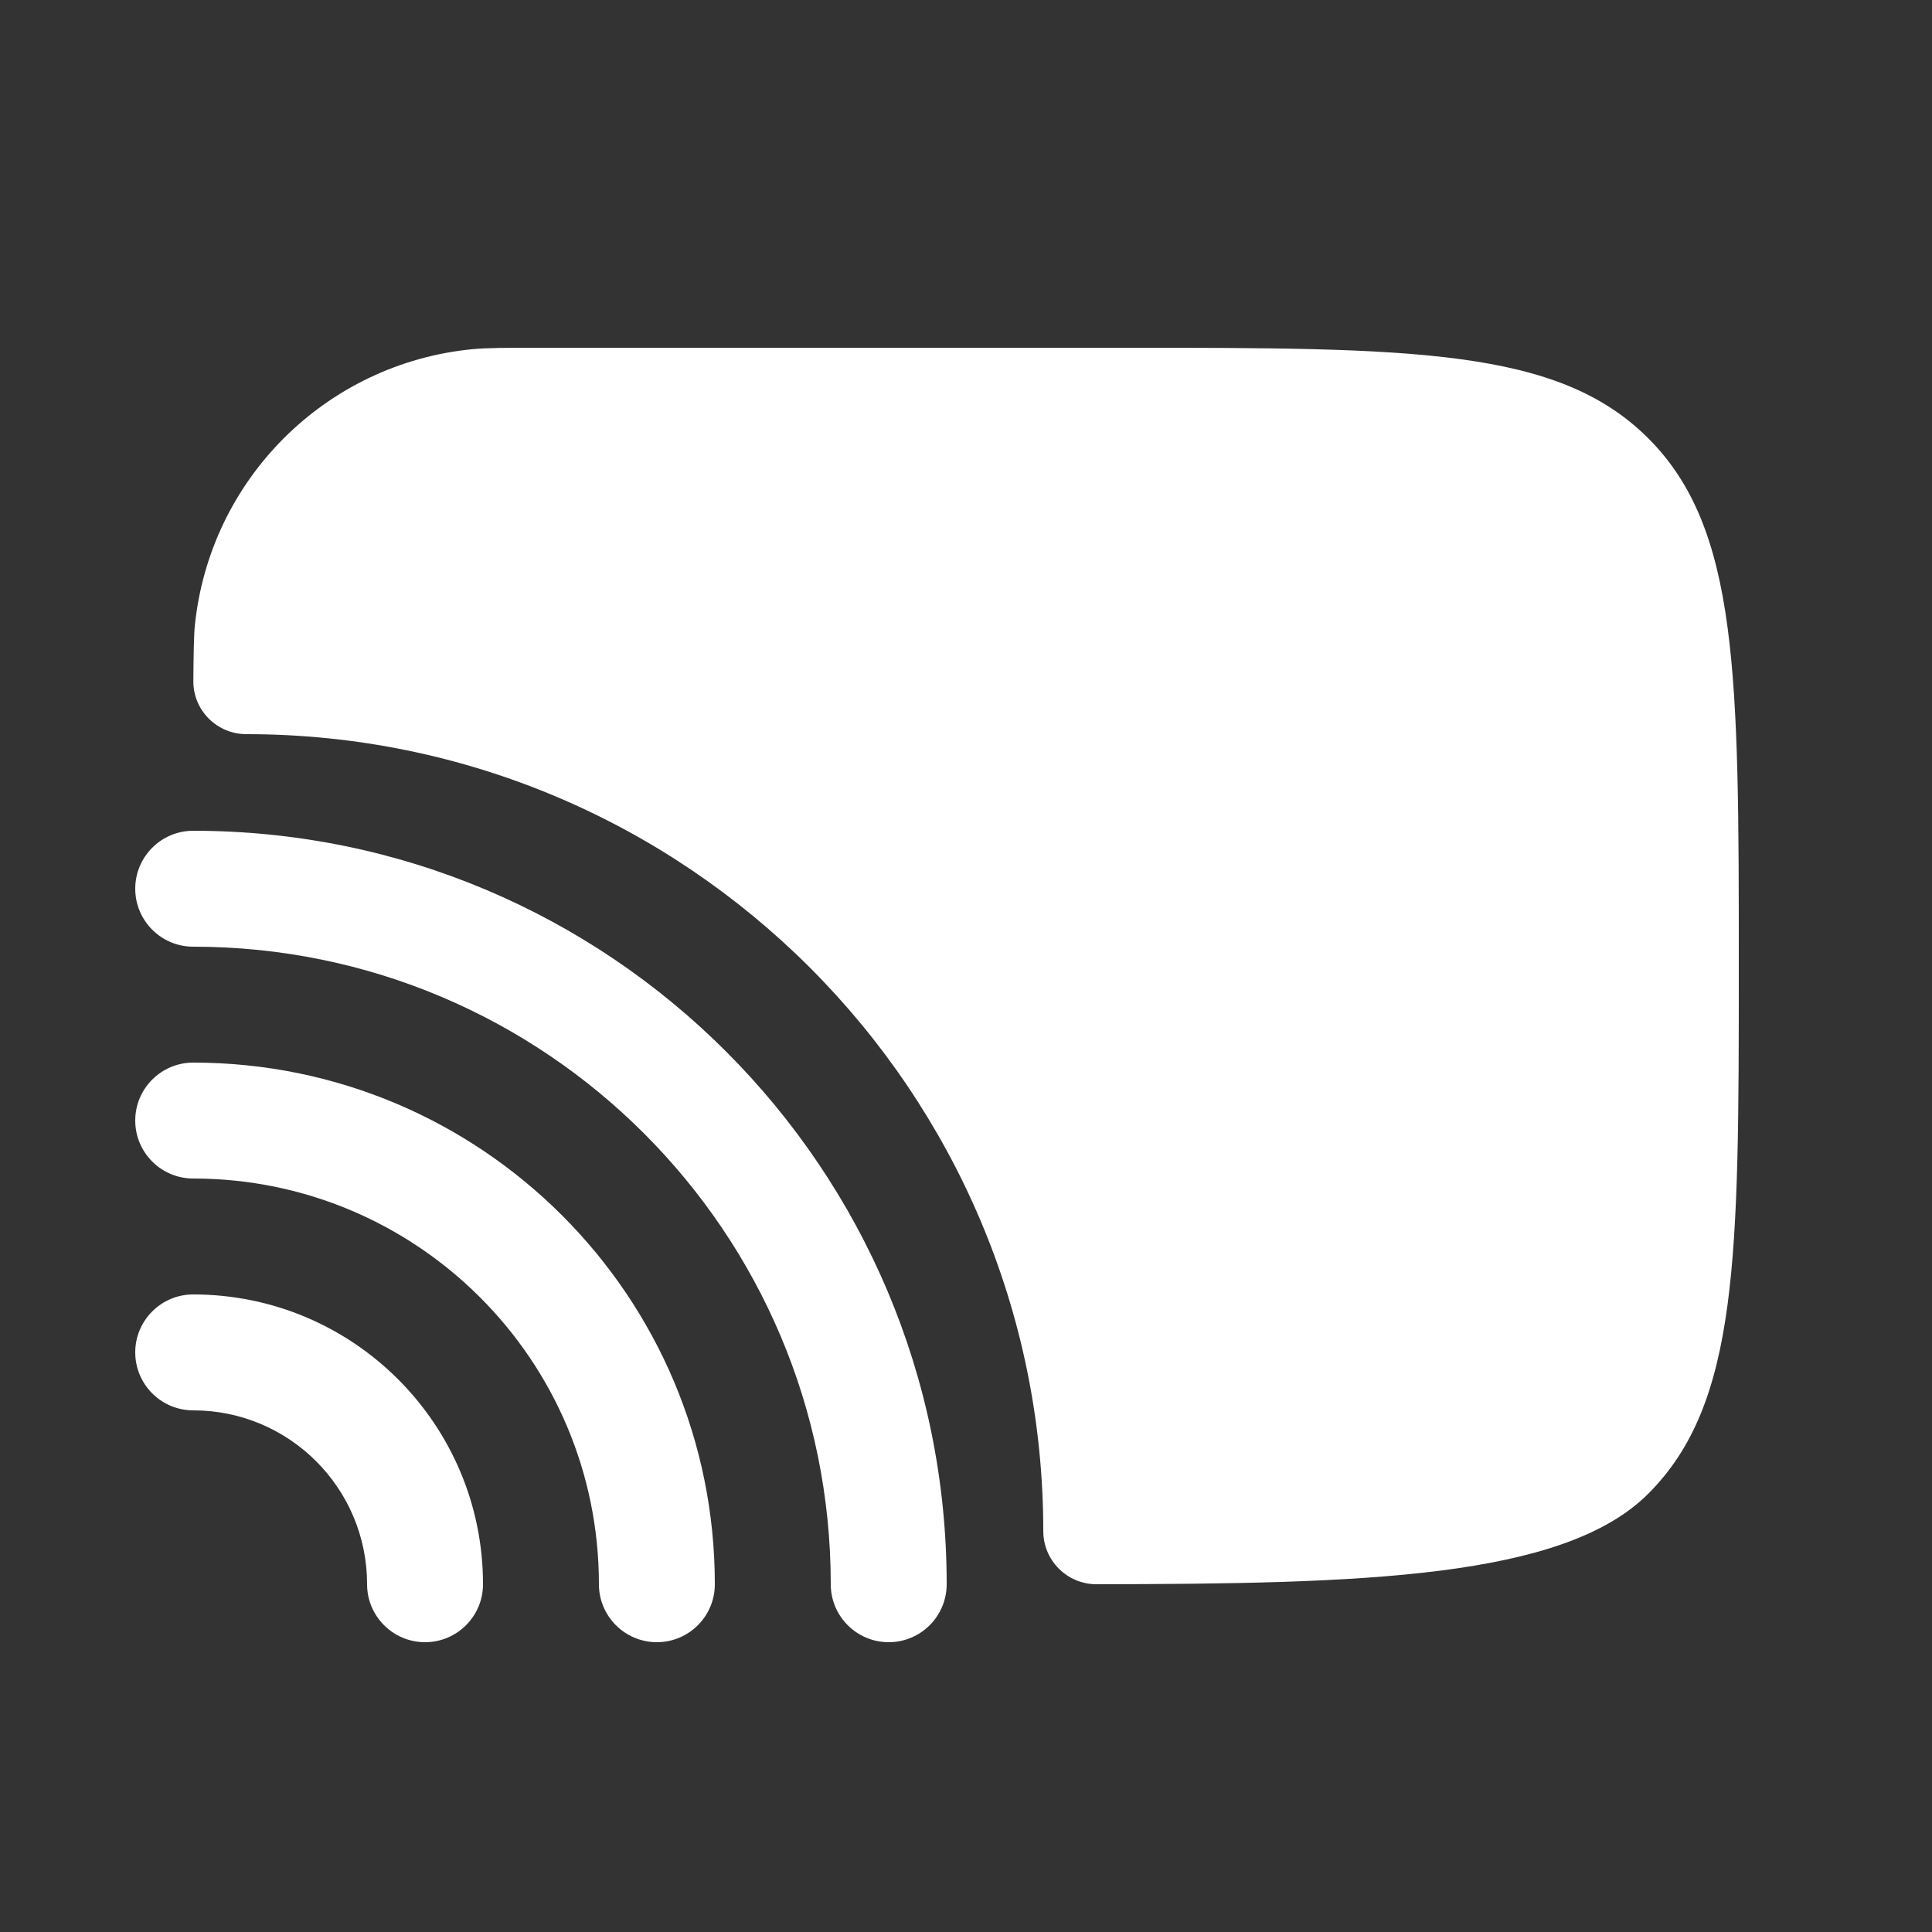 <svg width="25" height="25" viewBox="0 0 25 25" fill="none" xmlns="http://www.w3.org/2000/svg">
<rect x="0" y="0" width="25" height="25" fill="#333333" stroke="none"/>
<path d="M7 4.5H14.5C18.272 4.5 20.157 4.5 21.329 5.672C22.5 6.843 22.5 8.729 22.5 12.5C22.5 16.271 22.5 18.157 21.329 19.328C20.23 20.428 17.621 20.495 14.188 20.5C13.808 20.5 13.5 20.192 13.5 19.812C13.5 14.117 8.883 9.5 3.188 9.5C2.808 9.5 2.499 9.192 2.502 8.812C2.504 8.503 2.509 8.219 2.52 8.108C2.707 6.209 4.209 4.706 6.108 4.519C6.304 4.5 6.536 4.5 7 4.5Z" fill="white"/>
<path d="M2.5 10.75C2.086 10.75 1.75 11.086 1.75 11.5C1.75 11.914 2.086 12.25 2.5 12.25C7.056 12.25 10.75 15.944 10.75 20.5C10.75 20.914 11.086 21.25 11.5 21.25C11.914 21.25 12.25 20.914 12.25 20.5C12.25 15.115 7.885 10.75 2.5 10.75Z" fill="white"/>
<path d="M2.5 13.75C2.086 13.75 1.75 14.086 1.75 14.5C1.75 14.914 2.086 15.25 2.5 15.25C5.399 15.25 7.75 17.601 7.75 20.5C7.75 20.914 8.086 21.25 8.5 21.25C8.914 21.25 9.25 20.914 9.25 20.5C9.25 16.772 6.228 13.75 2.5 13.75Z" fill="white"/>
<path d="M2.5 16.75C2.086 16.75 1.75 17.086 1.75 17.5C1.75 17.914 2.086 18.25 2.5 18.25C3.743 18.25 4.75 19.257 4.75 20.5C4.75 20.914 5.086 21.25 5.5 21.25C5.914 21.25 6.25 20.914 6.25 20.5C6.25 18.429 4.571 16.75 2.5 16.75Z" fill="white"/>
</svg>
